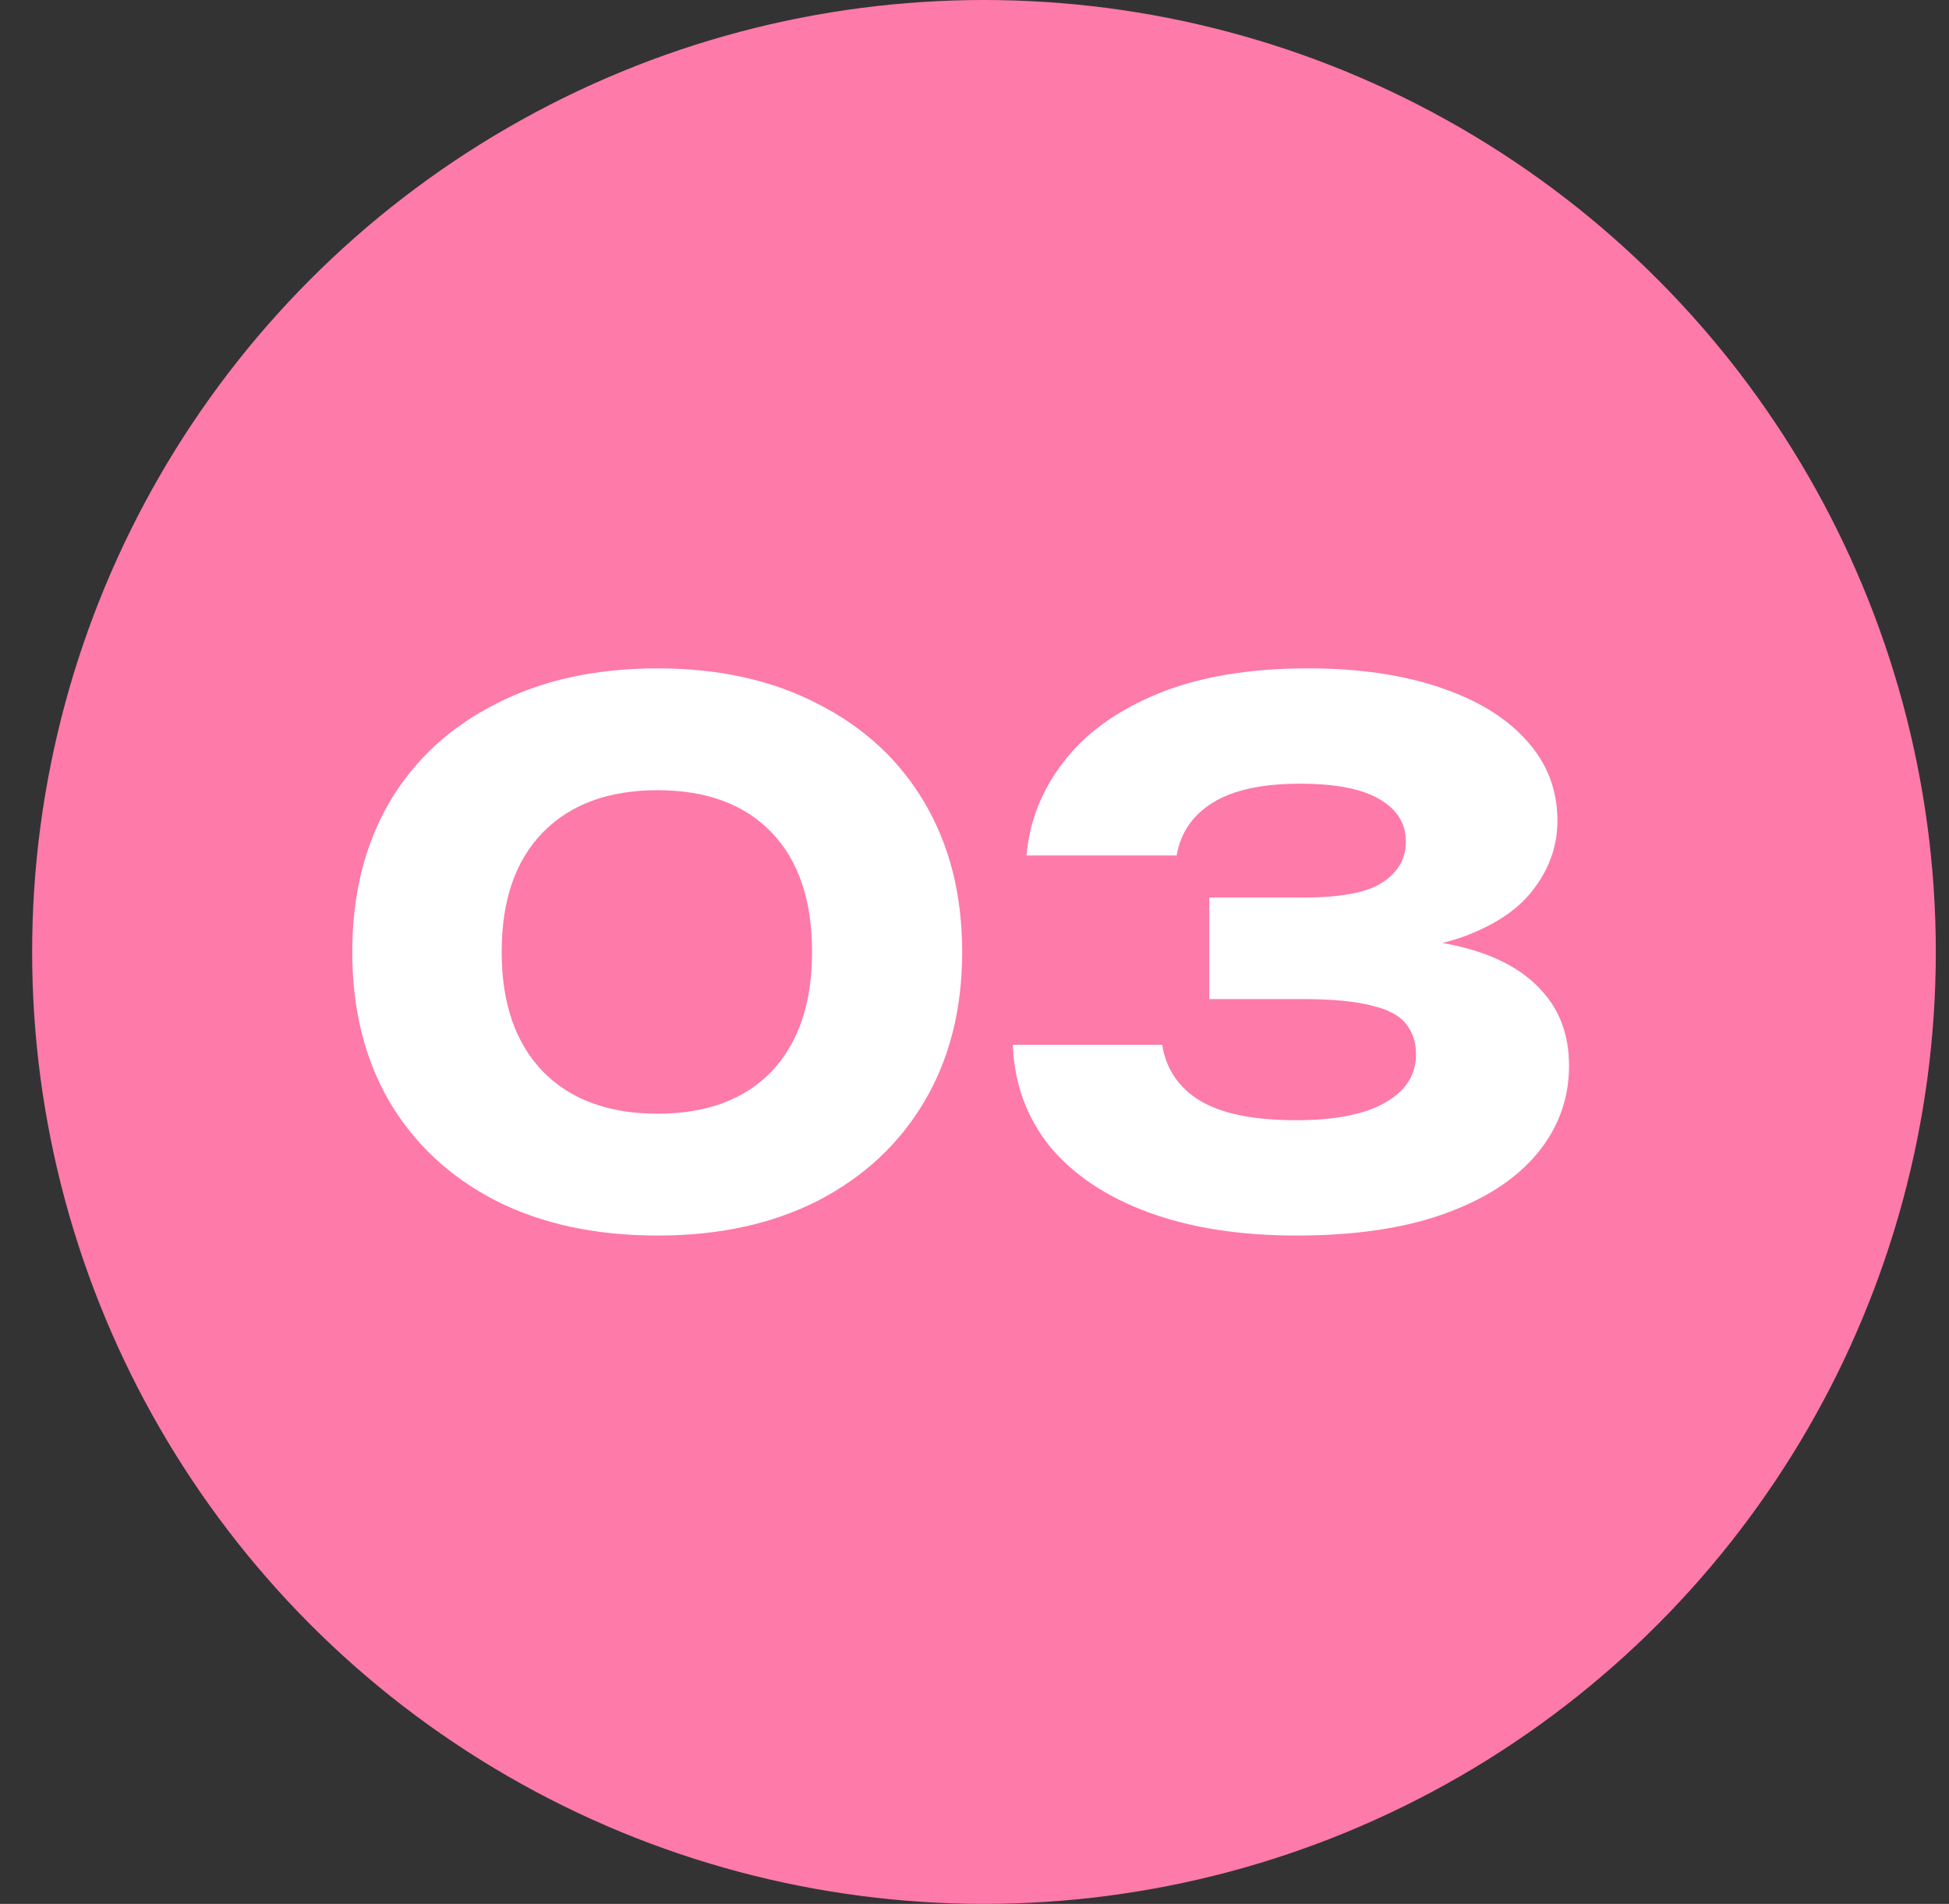 <?xml version="1.0" encoding="UTF-8"?> <svg xmlns="http://www.w3.org/2000/svg" width="43" height="42" viewBox="0 0 43 42" fill="none"><rect x="0" y="0" width="43" height="42" fill="#333333" stroke="none"/><circle cx="21.709" cy="21" r="21" fill="#FE7AA9"></circle><path d="M14.508 27.256C13.142 27.256 11.953 27 10.94 26.488C9.926 25.965 9.142 25.235 8.588 24.296C8.044 23.357 7.772 22.259 7.772 21C7.772 19.741 8.044 18.643 8.588 17.704C9.142 16.765 9.926 16.04 10.94 15.528C11.953 15.005 13.142 14.744 14.508 14.744C15.862 14.744 17.041 15.005 18.044 15.528C19.057 16.04 19.841 16.765 20.396 17.704C20.95 18.643 21.228 19.741 21.228 21C21.228 22.259 20.95 23.357 20.396 24.296C19.841 25.235 19.057 25.965 18.044 26.488C17.041 27 15.862 27.256 14.508 27.256ZM14.508 24.568C15.585 24.568 16.422 24.259 17.02 23.64C17.617 23.011 17.916 22.131 17.916 21C17.916 19.859 17.617 18.979 17.02 18.36C16.422 17.741 15.585 17.432 14.508 17.432C13.43 17.432 12.588 17.741 11.98 18.36C11.372 18.979 11.068 19.859 11.068 21C11.068 22.131 11.372 23.011 11.98 23.64C12.588 24.259 13.43 24.568 14.508 24.568ZM22.648 18.872C22.712 18.115 22.985 17.427 23.465 16.808C23.945 16.179 24.638 15.677 25.544 15.304C26.451 14.931 27.555 14.744 28.857 14.744C29.966 14.744 30.931 14.883 31.753 15.16C32.584 15.437 33.224 15.827 33.672 16.328C34.131 16.829 34.361 17.421 34.361 18.104C34.361 18.637 34.195 19.128 33.864 19.576C33.544 20.024 33.032 20.381 32.328 20.648C31.635 20.904 30.729 21.027 29.608 21.016V20.68C30.654 20.637 31.55 20.712 32.297 20.904C33.043 21.096 33.614 21.411 34.008 21.848C34.414 22.285 34.617 22.84 34.617 23.512C34.617 24.237 34.382 24.883 33.913 25.448C33.443 26.013 32.761 26.456 31.864 26.776C30.979 27.096 29.891 27.256 28.601 27.256C27.352 27.256 26.265 27.085 25.337 26.744C24.409 26.403 23.683 25.917 23.16 25.288C22.648 24.648 22.377 23.901 22.345 23.048H25.64C25.726 23.581 26.003 23.992 26.473 24.28C26.953 24.568 27.662 24.712 28.601 24.712C29.454 24.712 30.105 24.584 30.552 24.328C31.011 24.072 31.241 23.715 31.241 23.256C31.241 22.989 31.166 22.765 31.017 22.584C30.878 22.403 30.627 22.269 30.265 22.184C29.902 22.088 29.395 22.04 28.744 22.04H26.68V19.8H28.744C29.587 19.8 30.174 19.688 30.505 19.464C30.846 19.24 31.017 18.941 31.017 18.568C31.017 18.163 30.819 17.848 30.424 17.624C30.041 17.4 29.459 17.288 28.68 17.288C27.849 17.288 27.209 17.427 26.761 17.704C26.312 17.981 26.046 18.371 25.96 18.872H22.648Z" fill="white"></path></svg> 